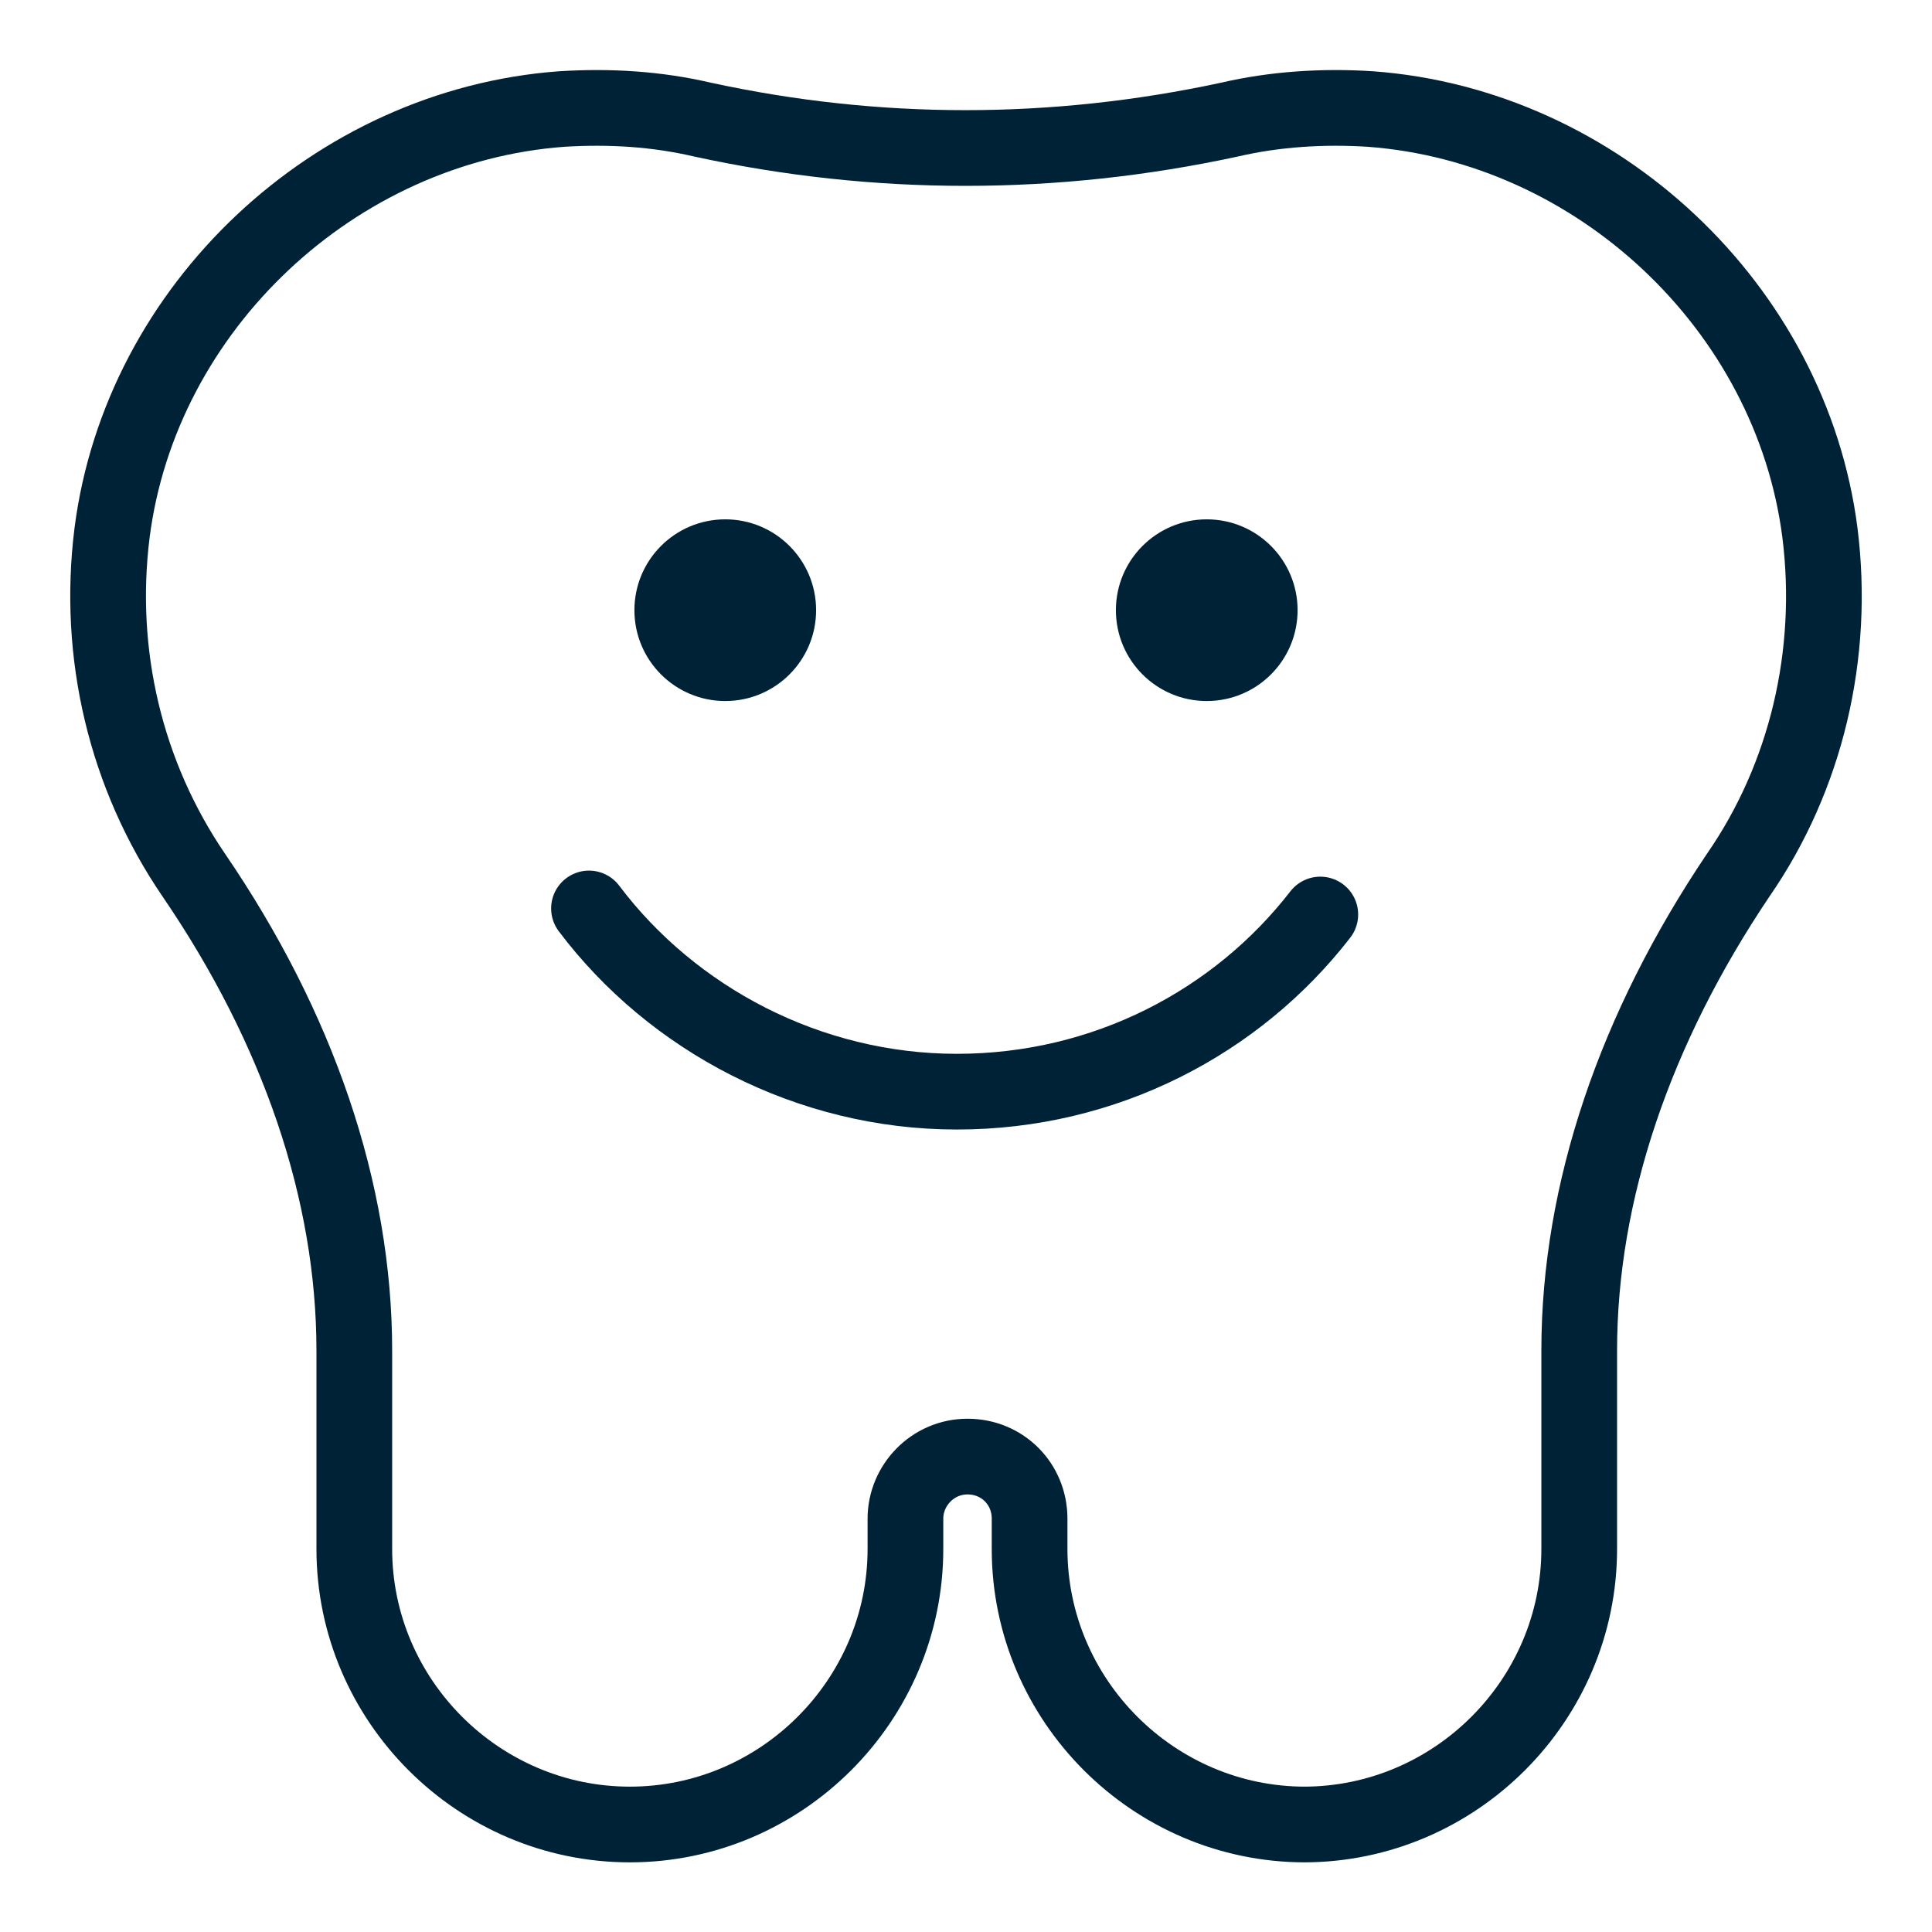 <?xml version="1.0" encoding="UTF-8"?>
<svg id="Capa_1" data-name="Capa 1" xmlns="http://www.w3.org/2000/svg" version="1.1" viewBox="0 0 127.6 127.6">
  <defs>
    <style>
      .cls-1 {
        fill: #002237;
        stroke-width: 0px;
      }

      .cls-2 {
        fill: none;
        stroke: #002237;
        stroke-linecap: round;
        stroke-linejoin: round;
        stroke-width: 5px;
      }
    </style>
  </defs>
  <path class="cls-2" d="M86.1,120.5c10,0,18.2-8.2,18.2-18.2v-13.1c0-10.5,3.7-21.3,10.5-31.4,4.5-6.5,6.4-14.6,5.4-22.6-1.9-14.9-14.7-26.9-29.7-28-3.1-.2-6.3,0-9.3.7-11.6,2.5-23.3,2.5-34.8,0-3-.7-6.1-.9-9.3-.7-15,1.1-27.8,13.1-29.7,28-1,8,.9,16,5.4,22.6,6.9,10.1,10.6,20.9,10.6,31.4v13.1c0,10,8.2,18.2,18.2,18.2s18.2-8.2,18.2-18.2v-2c0-2.2,1.8-4.1,4.1-4.1s4.1,1.8,4.1,4.1v2c0,10,8.2,18.2,18.2,18.2Z"/>
  <path class="cls-2" d="M87.2,60.4c-5.5,7.1-14.2,11.7-24,11.7s-18.8-4.8-24.3-12.1"/>
  <circle class="cls-1" cx="47.9" cy="40.3" r="6"/>
  <circle class="cls-1" cx="79.7" cy="40.3" r="6"/>
</svg>